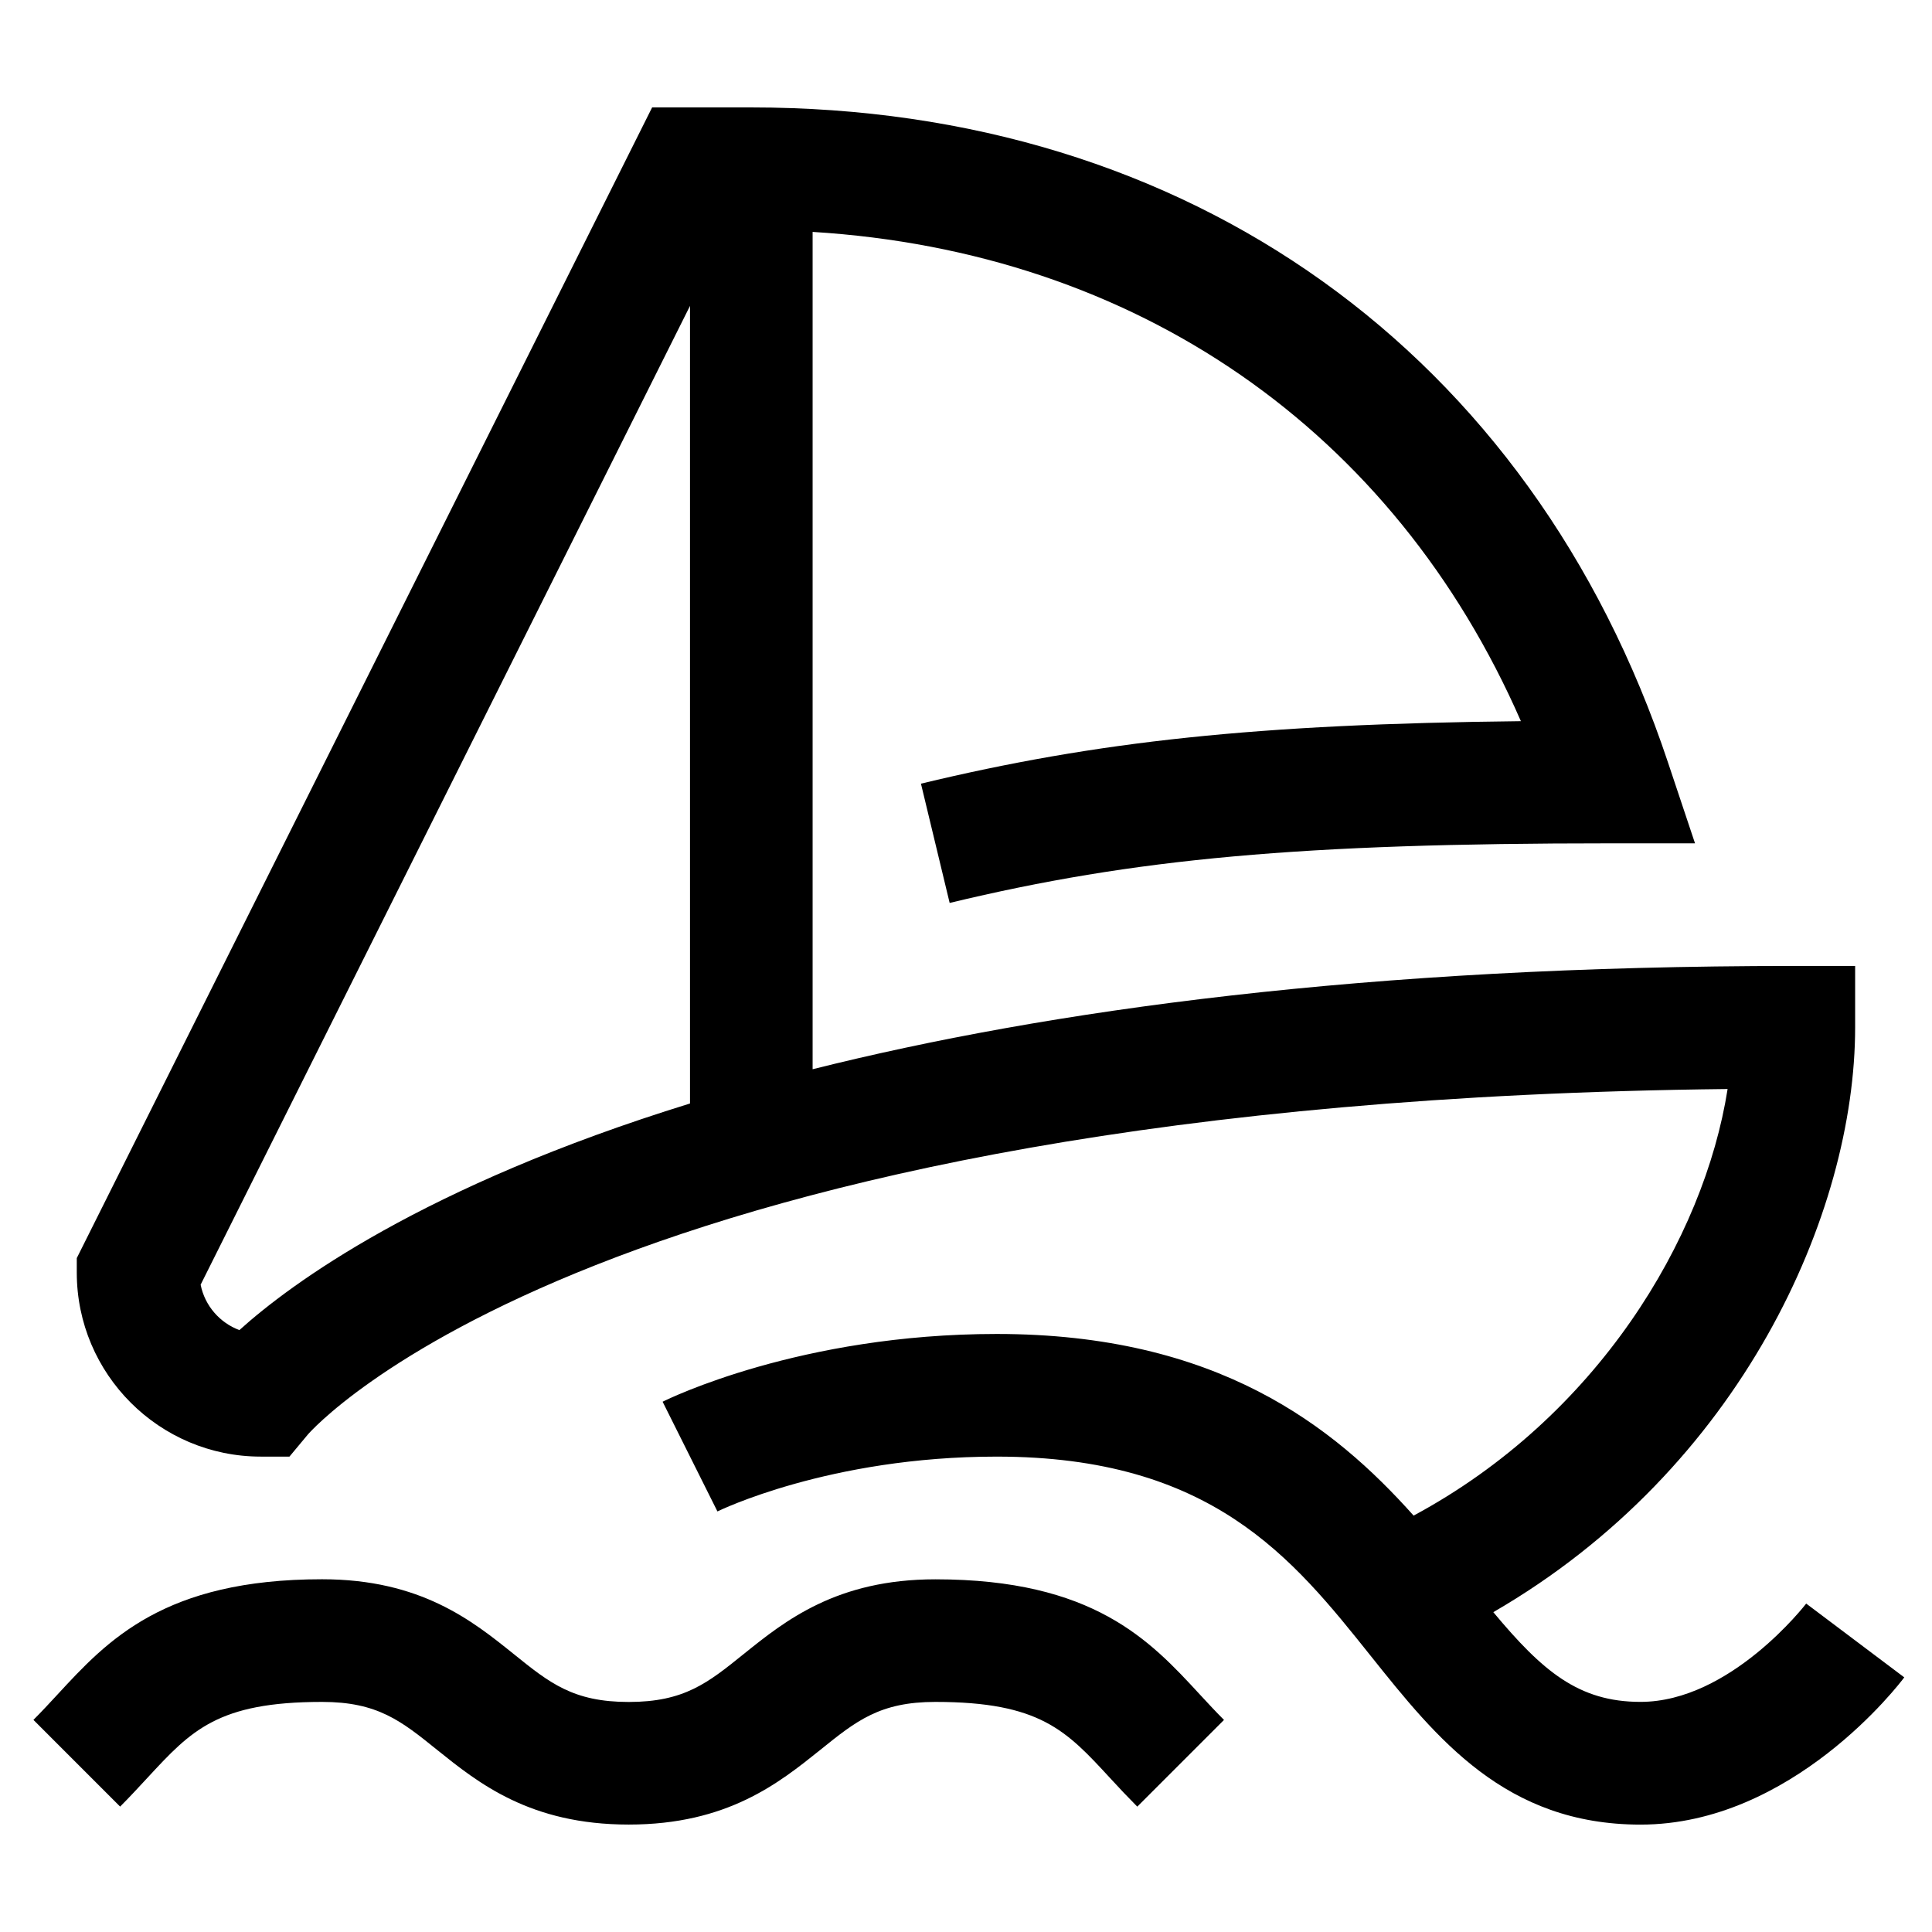 <?xml version="1.0" encoding="UTF-8"?>
<!-- Uploaded to: ICON Repo, www.svgrepo.com, Generator: ICON Repo Mixer Tools -->
<svg fill="#000000" width="800px" height="800px" version="1.1" viewBox="144 144 512 512" xmlns="http://www.w3.org/2000/svg">
 <path d="m326.86 436.43v-211.37l-129.69 259.4c1.105 5.559 5.07 10.094 10.27 12.027 13.504-12.188 48.48-38.129 119.42-60.051zm321.79 152.09c-1.188 1.625-29.707 39.02-69.883 39.02-35.805 0-53.973-22.754-71.559-44.773-20.703-25.938-42.125-52.75-99.086-52.75-44.398 0-73.703 14.398-73.996 14.527l-14.527-29.074c1.461-0.73 36.531-17.957 88.523-17.957 58.457 0 89.254 24.344 110.5 48.137 48.543-26.086 76.953-73.199 83.211-113.05-299.21 3.301-375.5 90.688-376.25 91.562l-4.875 5.852h-7.606c-26.879 0-48.754-21.875-48.754-48.754v-3.852l152.47-304.94h26.297c115.89 0 206.71 64.91 242.93 173.62l7.152 21.402h-22.559c-81.762 0-125.9 3.981-174.97 15.797l-7.606-31.609c46.82-11.262 88.93-15.797 158.99-16.562-33.707-77.133-101.92-124.38-187.7-129.66v221.9c62.277-15.602 146.72-27.367 260.03-27.367h16.25v16.25c0 49.211-30.148 116.96-95.887 155 13.02 15.617 22.59 23.777 39.004 23.777 23.809 0 43.703-25.793 43.914-26.051zm-186.65 4.566c2.031 2.195 4.113 4.453 6.371 6.711l-22.98 22.98v0.004c-2.473-2.496-4.894-5.043-7.266-7.641-11.57-12.547-18.559-20.117-46.254-20.117-14.707 0-20.965 5.039-30.441 12.676-10.984 8.809-24.652 19.828-50.816 19.828-26.164 0-39.832-11.004-50.82-19.828-9.477-7.641-15.73-12.676-30.441-12.676-27.691 0-34.68 7.574-46.254 20.086-2.324 2.504-4.695 5.086-7.266 7.656l-22.977-22.98c2.258-2.258 4.34-4.519 6.371-6.711 13.23-14.336 28.215-30.555 70.125-30.555 26.164 0 39.832 11.004 50.82 19.844 9.477 7.637 15.73 12.676 30.441 12.676 14.707 0 20.965-5.039 30.441-12.676 10.984-8.84 24.652-19.828 50.82-19.828 41.914 0 56.898 16.203 70.129 30.555z" fill-rule="evenodd"/>
</svg>